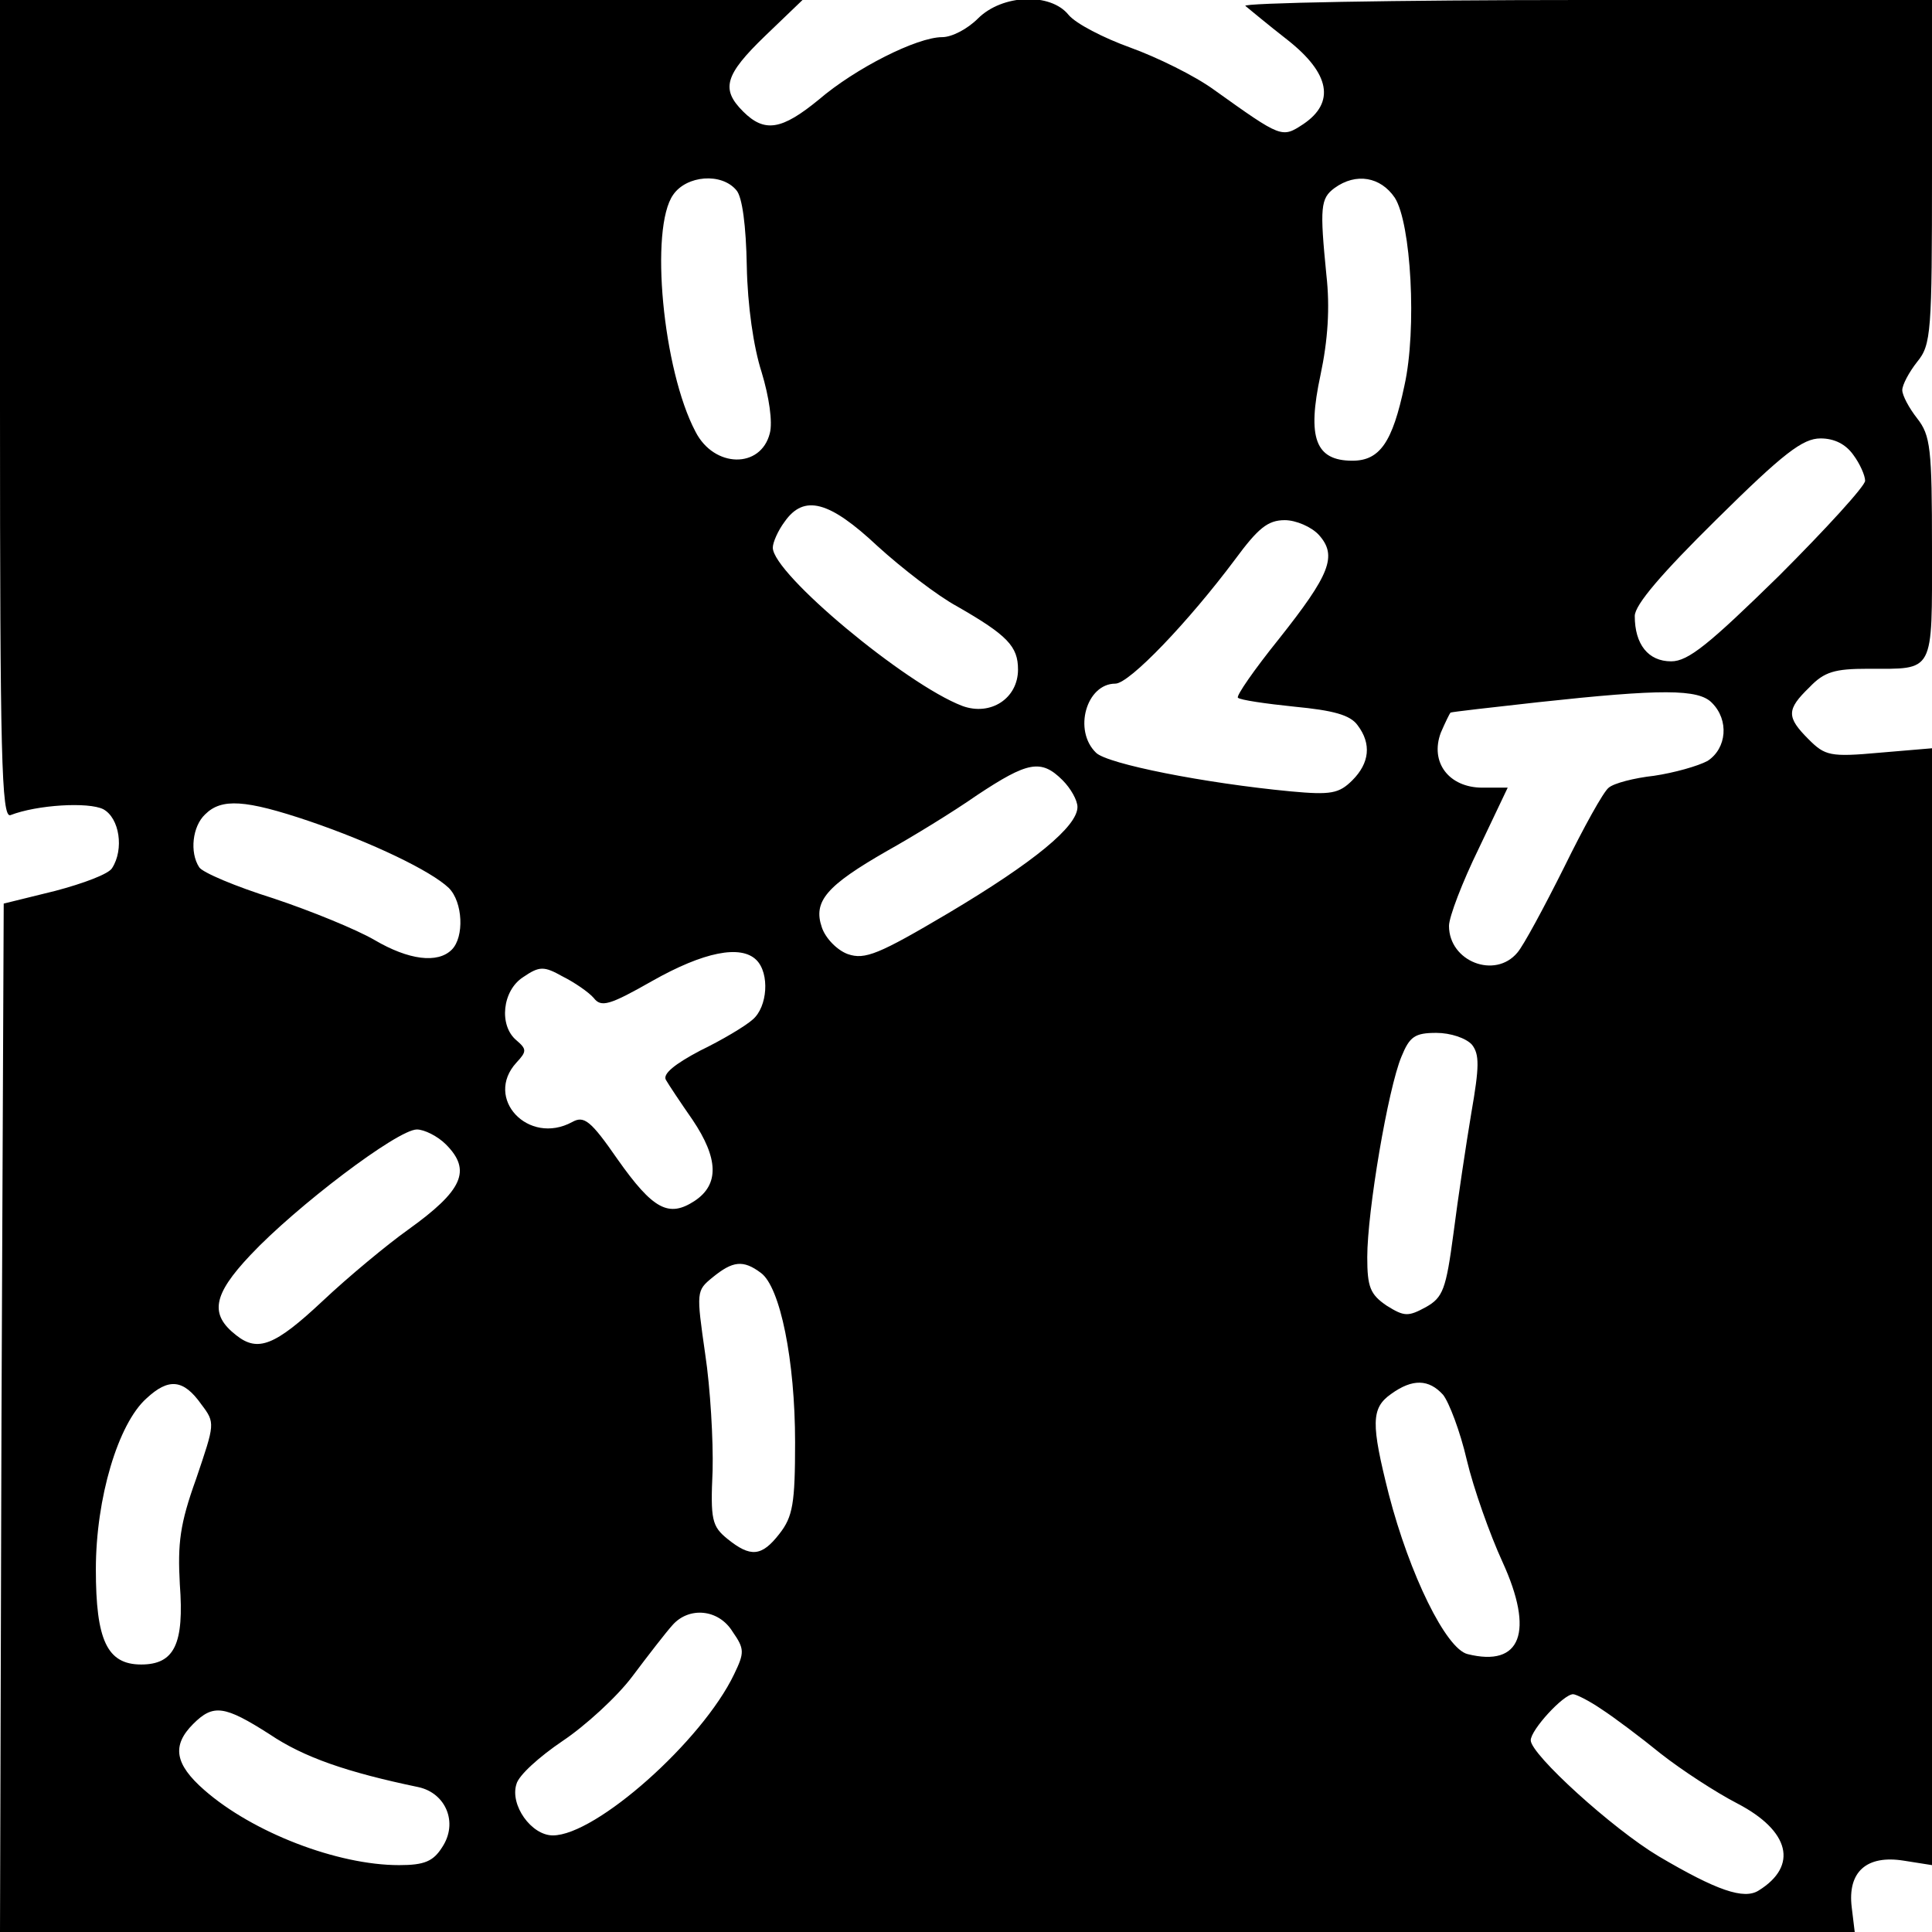 <?xml version="1.0" standalone="no"?>
<!DOCTYPE svg PUBLIC "-//W3C//DTD SVG 20010904//EN"
 "http://www.w3.org/TR/2001/REC-SVG-20010904/DTD/svg10.dtd">
<svg version="1.0" xmlns="http://www.w3.org/2000/svg"
 width="260pt" height="260pt" viewBox="0 0 260 260"
 preserveAspectRatio="xMidYMid meet">
<g transform="translate(0,260) scale(0.1,-0.1)"
fill="#000000" stroke="none">
<path d="M0 2049 c0 -463 2 -550 14 -546 36 14 105 18 125 8 22 -12 28 -54 12
-79 -4 -8 -39 -21 -77 -31 l-69 -17 -3 -692 -2 -692 1248 0 1248 0 -4 33 c-6
48 20 71 70 63 l38 -6 0 751 0 752 -71 -6 c-66 -6 -73 -4 -95 18 -30 30 -30
40 1 70 20 21 34 25 79 25 90 0 86 -8 86 162 0 135 -2 152 -20 175 -11 14 -20
31 -20 38 0 7 9 24 20 38 19 23 20 40 20 256 l0 231 -467 0 c-257 0 -463 -4
-457 -8 5 -4 30 -25 57 -46 57 -45 64 -84 21 -113 -29 -19 -29 -19 -120 46
-26 19 -77 44 -113 57 -36 13 -73 32 -83 44 -24 30 -89 28 -122 -5 -14 -14
-35 -25 -48 -25 -34 0 -117 -42 -166 -84 -50 -41 -73 -45 -102 -16 -30 30 -25
49 30 102 l50 48 -540 0 -540 0 0 -551z m991 295 c8 -9 13 -48 14 -102 1 -53
9 -109 20 -143 10 -33 15 -67 11 -82 -12 -48 -75 -47 -100 2 -44 83 -62 274
-30 319 18 26 65 30 85 6z m886 -10 c22 -34 30 -177 13 -253 -16 -76 -33 -101
-70 -101 -50 0 -61 31 -43 115 10 47 13 91 8 135 -9 91 -8 103 11 117 29 21
62 15 81 -13z m617 -346 c9 -12 16 -28 16 -35 0 -7 -52 -64 -116 -128 -94 -92
-122 -115 -145 -115 -31 0 -49 23 -49 61 0 15 36 57 110 130 90 89 116 109
140 109 19 0 34 -8 44 -22z m-1313 -123 c33 -30 81 -67 107 -81 68 -39 82 -54
82 -85 0 -39 -37 -63 -75 -49 -76 29 -255 178 -255 213 0 7 7 23 16 35 26 37
60 28 125 -33z m594 15 c25 -28 15 -53 -54 -140 -33 -41 -58 -77 -55 -79 3 -3
37 -8 76 -12 52 -5 75 -11 85 -25 19 -25 16 -51 -7 -74 -18 -18 -29 -20 -83
-15 -116 11 -247 37 -262 52 -31 30 -13 93 26 93 19 0 99 84 161 167 31 42 44
53 67 53 15 0 36 -9 46 -20z m529 -226 c23 -23 20 -61 -6 -78 -13 -7 -45 -16
-72 -20 -27 -3 -54 -10 -61 -16 -7 -5 -34 -54 -60 -107 -27 -54 -55 -106 -63
-115 -30 -36 -92 -12 -92 36 0 12 18 59 40 104 l39 82 -34 0 c-45 0 -71 34
-56 74 6 14 12 26 13 27 2 1 55 7 118 14 166 18 216 18 234 -1z m-874 -104
c11 -11 20 -27 20 -36 0 -26 -58 -74 -174 -143 -93 -55 -112 -63 -135 -55 -14
5 -30 21 -35 36 -12 35 6 56 88 103 34 19 88 52 121 75 68 45 86 49 115 20z
m-1014 -55 c85 -29 164 -67 188 -90 19 -19 21 -66 4 -83 -19 -19 -58 -14 -104
13 -24 14 -85 39 -136 56 -51 16 -96 35 -100 42 -13 20 -9 55 8 71 22 22 54
20 140 -9z m602 -187 c18 -18 15 -63 -5 -80 -10 -9 -42 -28 -71 -42 -34 -18
-50 -31 -46 -39 4 -7 20 -31 36 -54 35 -52 36 -87 3 -109 -35 -23 -56 -12
-104 56 -36 52 -45 59 -61 50 -59 -32 -119 32 -75 80 14 15 14 18 0 30 -24 20
-19 67 9 85 22 15 28 15 53 1 16 -8 35 -21 42 -29 10 -13 21 -10 79 23 69 39
119 49 140 28z m963 -114 c10 -13 10 -29 -1 -92 -7 -42 -18 -115 -24 -162 -10
-75 -14 -86 -37 -99 -24 -13 -29 -13 -53 2 -22 15 -26 25 -26 65 0 62 28 227
46 270 11 27 18 32 47 32 19 0 40 -7 48 -16z m-1381 -134 c35 -35 23 -62 -51
-115 -28 -20 -80 -63 -115 -96 -64 -60 -87 -69 -116 -46 -36 28 -32 54 19 108
61 65 198 169 224 169 10 0 28 -9 39 -20z m424 -173 c26 -19 46 -118 46 -228
0 -82 -3 -100 -21 -123 -24 -31 -39 -32 -70 -7 -21 17 -23 26 -20 92 1 40 -3
111 -10 157 -12 84 -12 85 10 103 27 22 41 24 65 6z m-753 -177 c19 -25 18
-26 -7 -100 -22 -61 -25 -87 -22 -142 6 -80 -7 -108 -52 -108 -46 0 -61 33
-61 128 0 96 30 196 68 230 30 28 50 26 74 -8z m1671 13 c8 -10 23 -49 32 -88
9 -38 31 -100 48 -137 43 -94 25 -142 -47 -124 -29 7 -78 107 -106 215 -24 95
-24 116 3 135 29 21 51 20 70 -1z m-956 -319 c16 -23 16 -28 2 -57 -43 -90
-186 -217 -244 -217 -29 0 -58 41 -49 69 3 12 31 37 62 58 30 20 73 59 94 87
21 28 45 59 54 69 22 25 62 22 81 -9z m1169 -104 c17 -11 53 -38 80 -60 28
-22 74 -52 103 -67 71 -37 82 -84 29 -117 -20 -13 -57 0 -135 46 -62 37 -172
137 -172 156 0 14 44 62 57 62 4 0 22 -9 38 -20z m-1792 -34 c46 -31 104 -51
200 -71 37 -8 54 -48 32 -81 -12 -19 -24 -24 -58 -24 -83 0 -197 44 -262 101
-40 35 -44 60 -15 89 27 27 42 25 103 -14z"/>
</g>
</svg>
